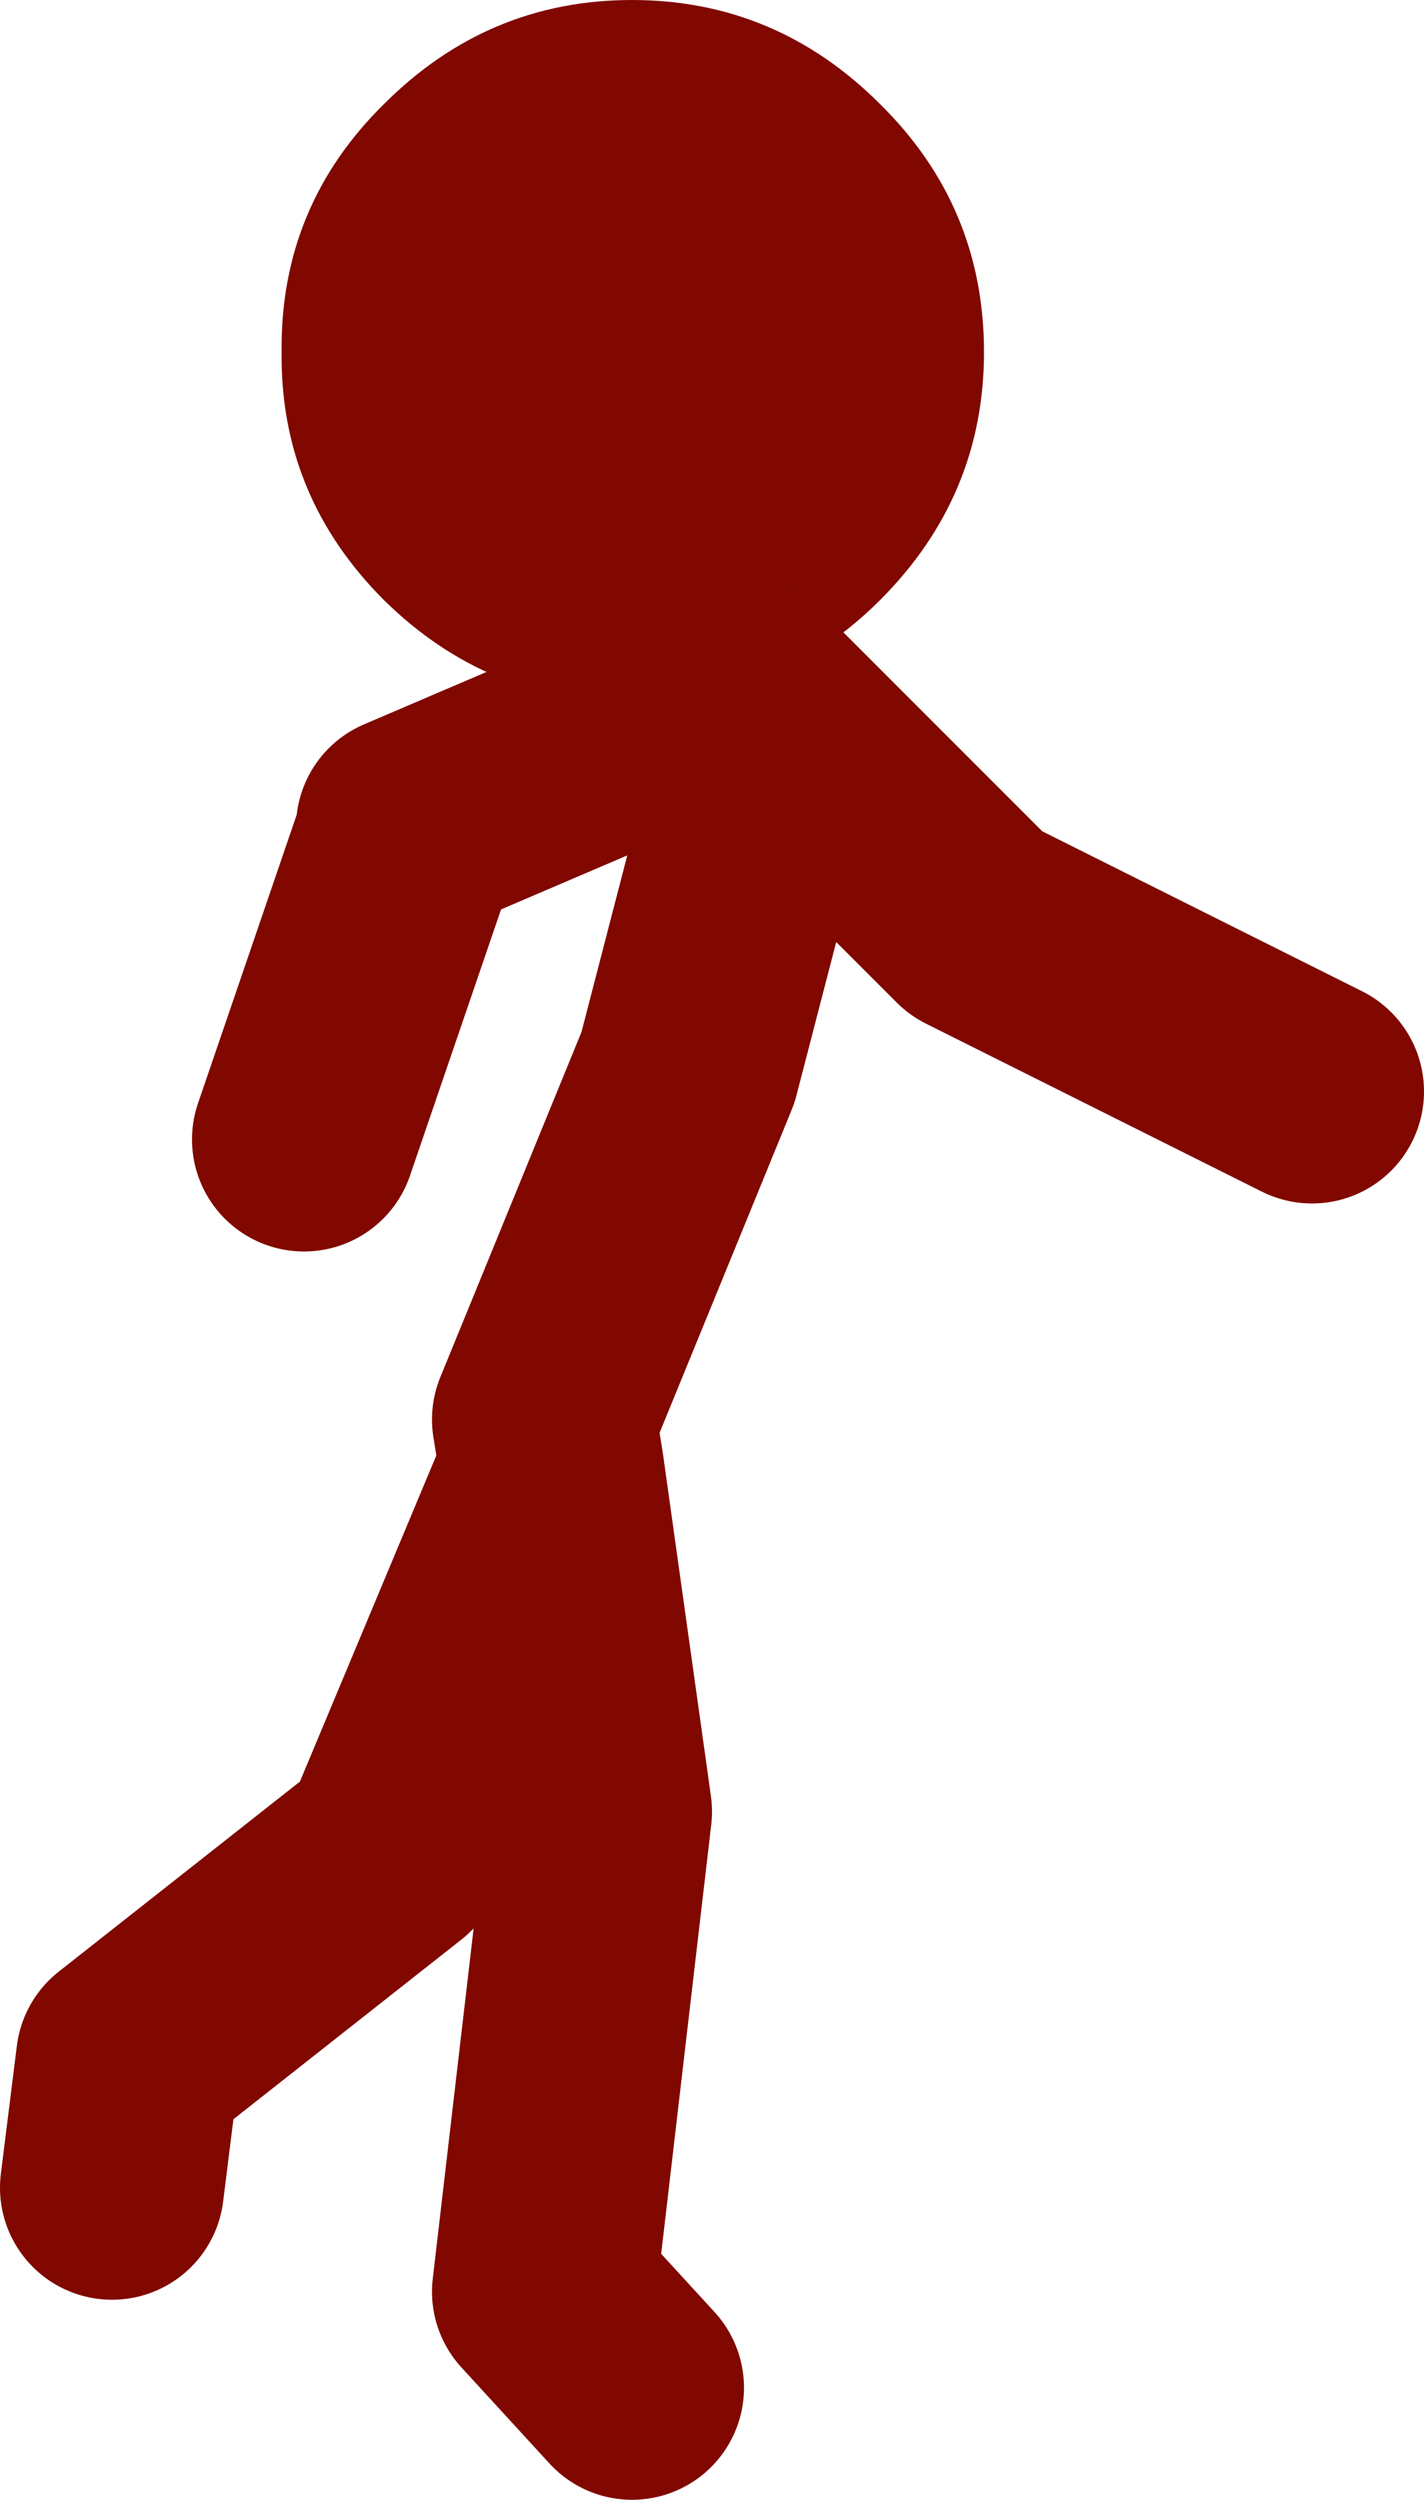 <?xml version="1.0" encoding="UTF-8" standalone="no"?>
<svg xmlns:xlink="http://www.w3.org/1999/xlink" height="78.1px" width="44.5px" xmlns="http://www.w3.org/2000/svg">
  <g transform="matrix(1.0, 0.0, 0.0, 1.0, 31.25, 85.85)">
    <path d="M-8.45 -64.3 L-10.0 -64.0 -10.1 -64.0 -10.25 -63.95 -10.75 -63.9 -11.5 -63.9 Q-16.0 -63.9 -19.25 -67.1 -22.5 -70.35 -22.45 -74.85 -22.5 -79.4 -19.25 -82.6 -16.0 -85.85 -11.5 -85.85 -7.0 -85.85 -3.75 -82.6 -0.5 -79.4 -0.5 -74.85 -0.5 -70.35 -3.75 -67.1 -5.7 -65.15 -8.15 -64.4 L-8.25 -64.35 -8.45 -64.3" fill="#800800" fill-rule="evenodd" stroke="none"/>
    <path d="M-8.15 -64.4 L-0.75 -57.0 9.75 -51.75 M-8.45 -64.3 L-18.5 -60.0 M-8.25 -64.35 L-8.0 -59.25 -9.75 -52.5 -14.25 -41.5 -14.0 -39.95 -12.5 -29.25 -14.25 -14.25 -11.5 -11.25 M-18.5 -59.75 L-21.75 -50.25 M-14.0 -39.95 L-19.0 -28.0 -27.25 -21.5 -27.75 -17.5" fill="none" stroke="#800800" stroke-linecap="round" stroke-linejoin="round" stroke-width="7.0"/>
  </g>
</svg>
